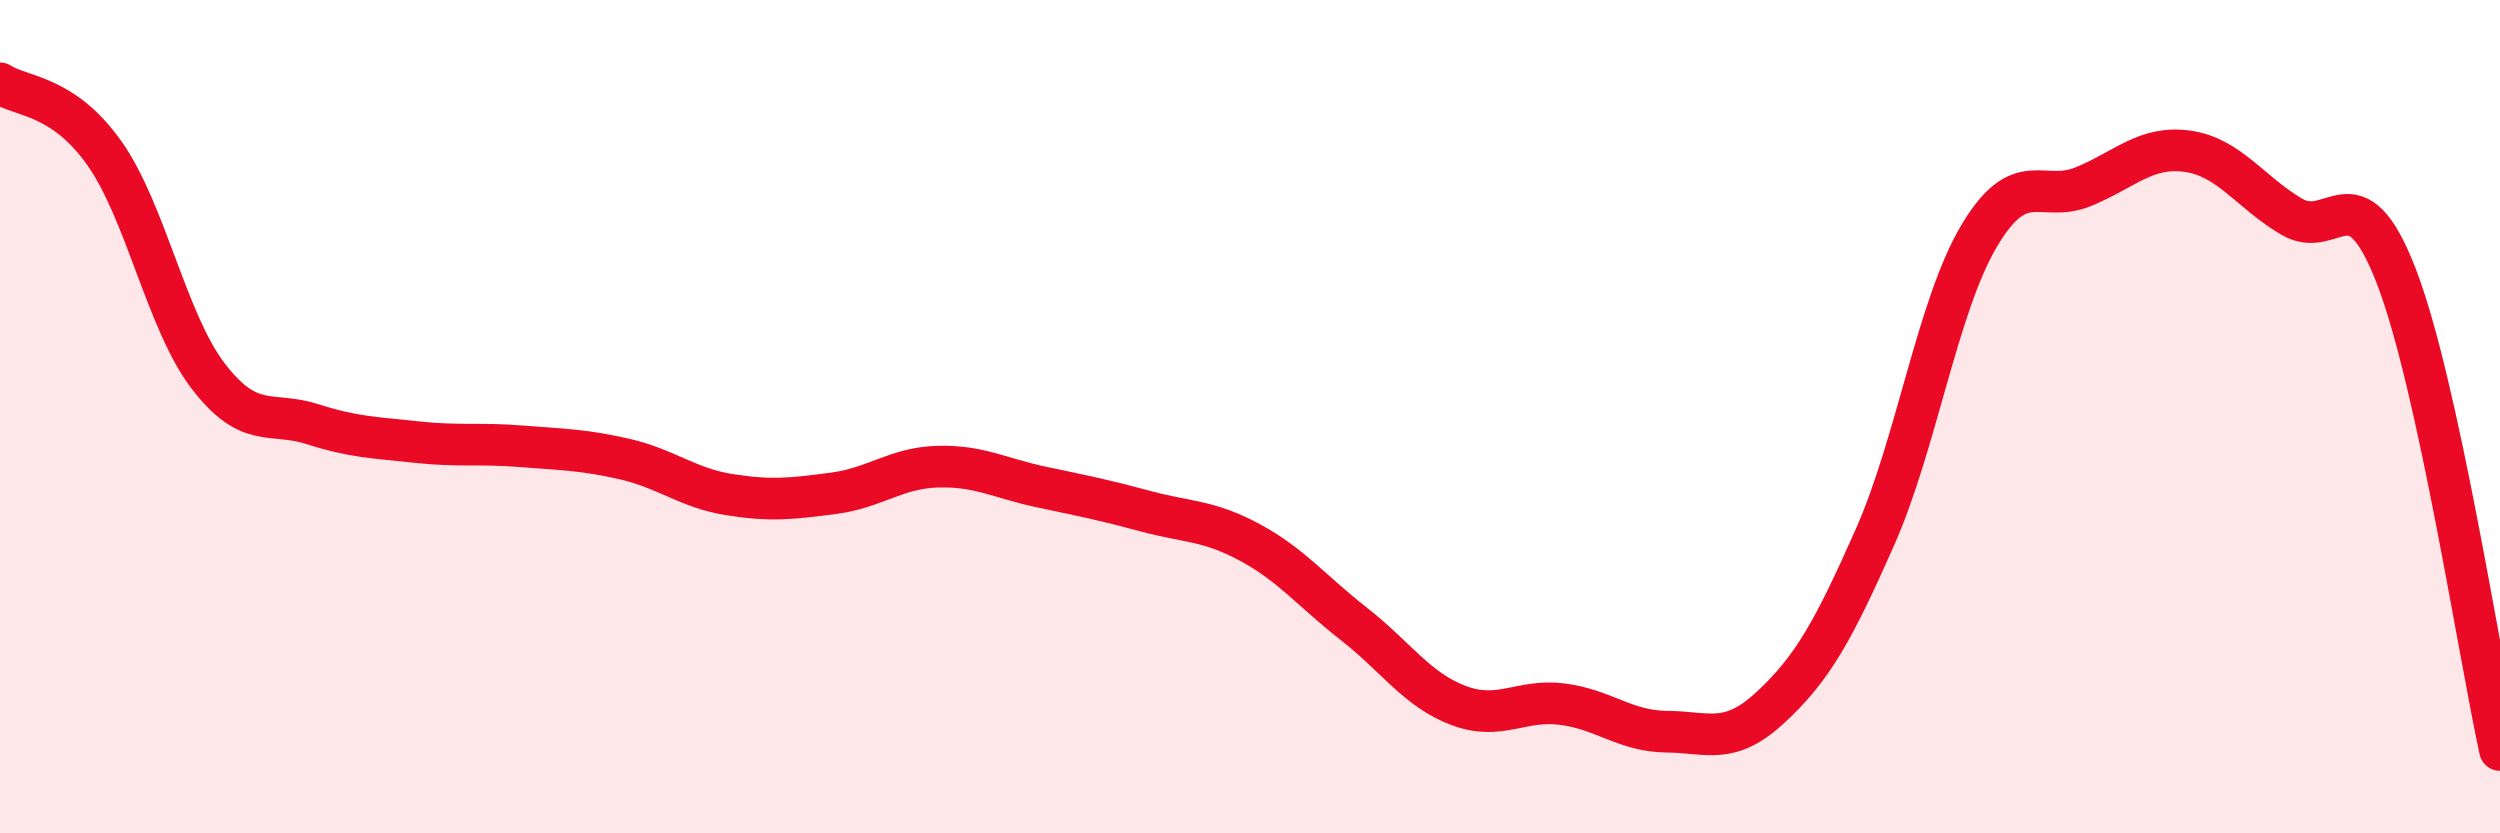 
    <svg width="60" height="20" viewBox="0 0 60 20" xmlns="http://www.w3.org/2000/svg">
      <path
        d="M 0,2 C 0.5,2.33 1.5,2.26 2.5,3.67 C 3.5,5.08 4,7.73 5,9.03 C 6,10.33 6.5,9.86 7.5,10.18 C 8.5,10.5 9,10.5 10,10.61 C 11,10.72 11.5,10.63 12.5,10.71 C 13.5,10.79 14,10.79 15,11.02 C 16,11.25 16.5,11.71 17.5,11.87 C 18.5,12.03 19,11.97 20,11.84 C 21,11.71 21.5,11.23 22.5,11.2 C 23.5,11.17 24,11.48 25,11.69 C 26,11.9 26.5,12 27.5,12.27 C 28.5,12.54 29,12.48 30,13.02 C 31,13.56 31.5,14.2 32.5,14.98 C 33.5,15.76 34,16.55 35,16.93 C 36,17.31 36.5,16.77 37.5,16.9 C 38.5,17.03 39,17.55 40,17.56 C 41,17.57 41.5,17.9 42.5,16.97 C 43.5,16.04 44,15.15 45,12.89 C 46,10.63 46.5,7.34 47.5,5.66 C 48.5,3.98 49,4.89 50,4.48 C 51,4.07 51.5,3.49 52.5,3.63 C 53.5,3.77 54,4.61 55,5.2 C 56,5.79 56.5,4.04 57.5,6.6 C 58.5,9.16 59.5,15.72 60,18L60 20L0 20Z"
        fill="#EB0A25"
        opacity="0.1"
        stroke-linecap="round"
        stroke-linejoin="round"
      />
      <path
        d="M 0,2 C 0.5,2.33 1.5,2.26 2.5,3.67 C 3.5,5.08 4,7.73 5,9.03 C 6,10.33 6.5,9.86 7.5,10.18 C 8.5,10.5 9,10.5 10,10.61 C 11,10.72 11.5,10.63 12.5,10.71 C 13.5,10.79 14,10.79 15,11.02 C 16,11.25 16.5,11.71 17.5,11.87 C 18.5,12.03 19,11.97 20,11.84 C 21,11.71 21.5,11.23 22.5,11.2 C 23.5,11.17 24,11.48 25,11.69 C 26,11.9 26.5,12 27.5,12.27 C 28.5,12.54 29,12.48 30,13.02 C 31,13.56 31.5,14.2 32.5,14.98 C 33.5,15.76 34,16.55 35,16.93 C 36,17.31 36.5,16.77 37.5,16.9 C 38.5,17.03 39,17.55 40,17.56 C 41,17.57 41.5,17.9 42.5,16.97 C 43.5,16.04 44,15.15 45,12.89 C 46,10.63 46.5,7.34 47.5,5.66 C 48.5,3.98 49,4.89 50,4.48 C 51,4.07 51.5,3.49 52.5,3.63 C 53.5,3.77 54,4.61 55,5.2 C 56,5.79 56.5,4.04 57.5,6.6 C 58.5,9.16 59.5,15.72 60,18"
        stroke="#EB0A25"
        stroke-width="1"
        fill="none"
        stroke-linecap="round"
        stroke-linejoin="round"
      />
    </svg>
  